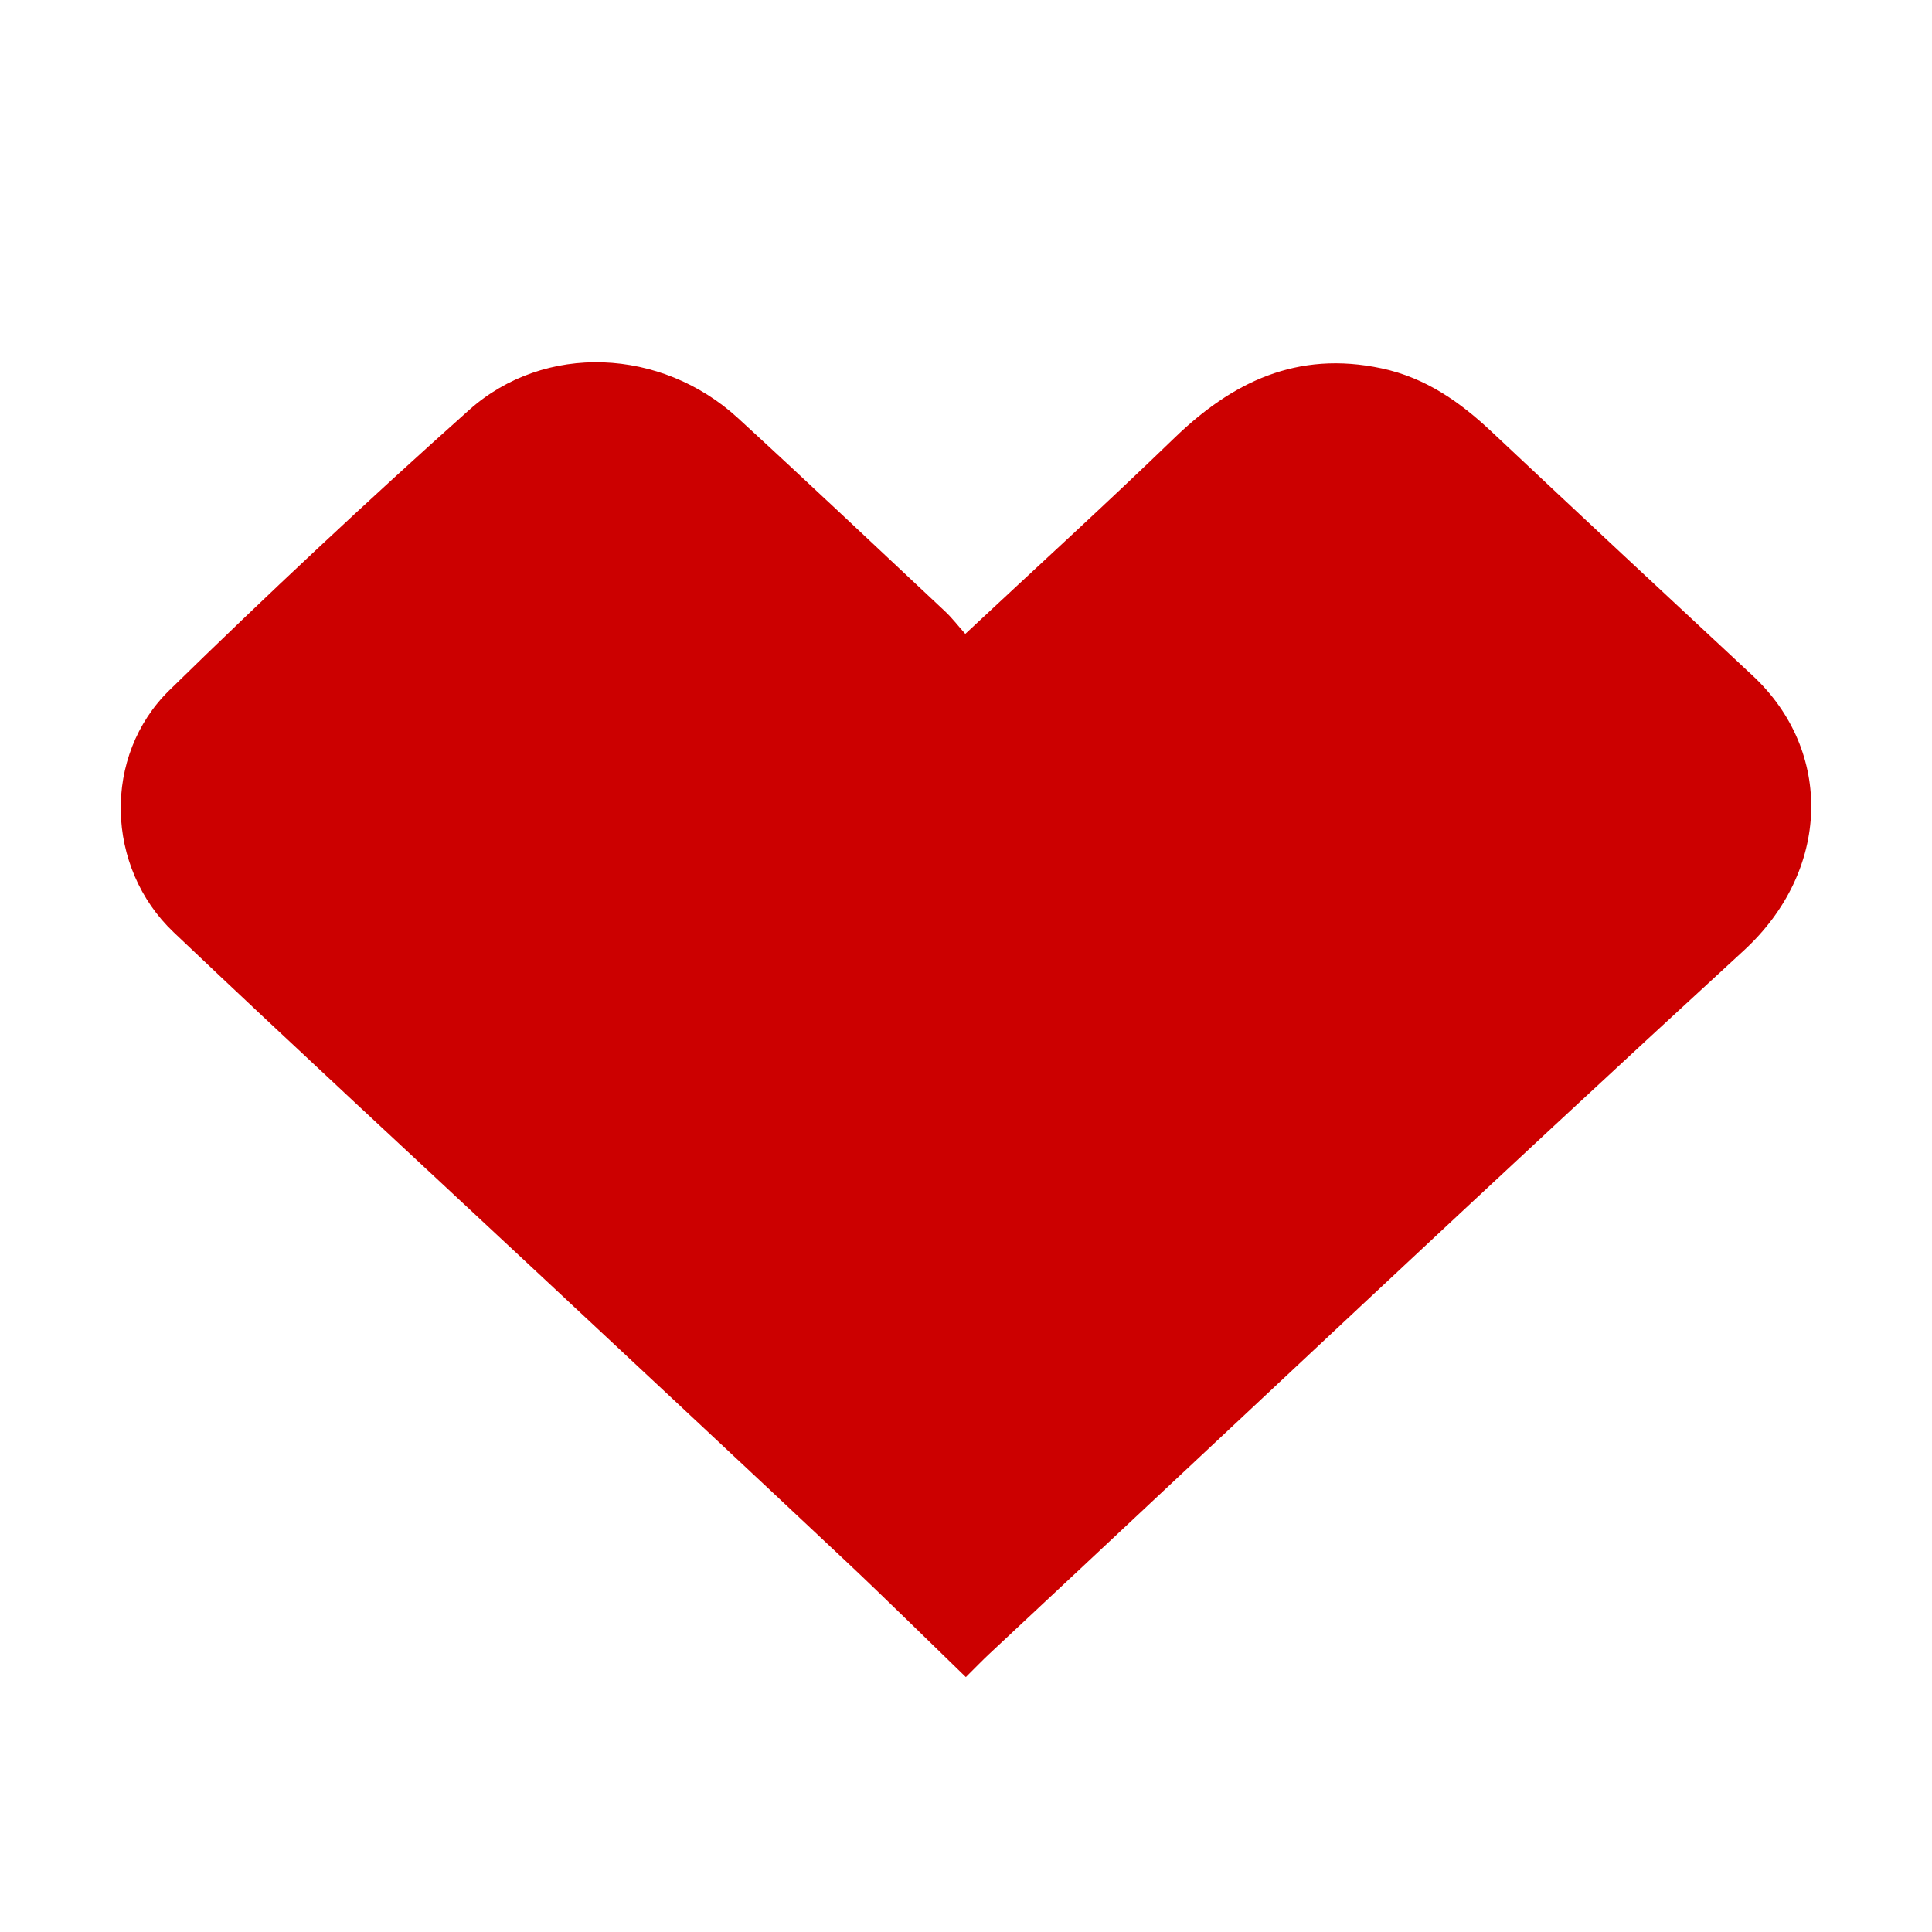 <svg width="120" height="120" viewBox="0 0 120 120" fill="none" xmlns="http://www.w3.org/2000/svg">
<path d="M59.956 39.372C64.415 35.204 68.745 31.264 72.941 27.206C76.509 23.755 80.544 21.754 85.822 22.882C88.569 23.469 90.701 24.985 92.646 26.814C98.03 31.875 103.433 36.918 108.846 41.951C113.898 46.65 113.702 54.09 108.309 59.041C92.561 73.501 77.031 88.167 61.416 102.755C61.018 103.127 60.642 103.52 59.99 104.167C57.44 101.699 55.009 99.291 52.511 96.942C46.134 90.946 39.729 84.973 33.331 78.995C25.812 71.969 18.244 64.988 10.785 57.905C6.55 53.882 6.351 46.947 10.523 42.87C16.585 36.943 22.789 31.132 29.132 25.47C33.837 21.27 41.079 21.605 45.833 25.966C50.158 29.933 54.42 33.961 58.698 37.971C59.134 38.381 59.5 38.86 59.956 39.372Z" fill="#CC0000"/>
</svg>
